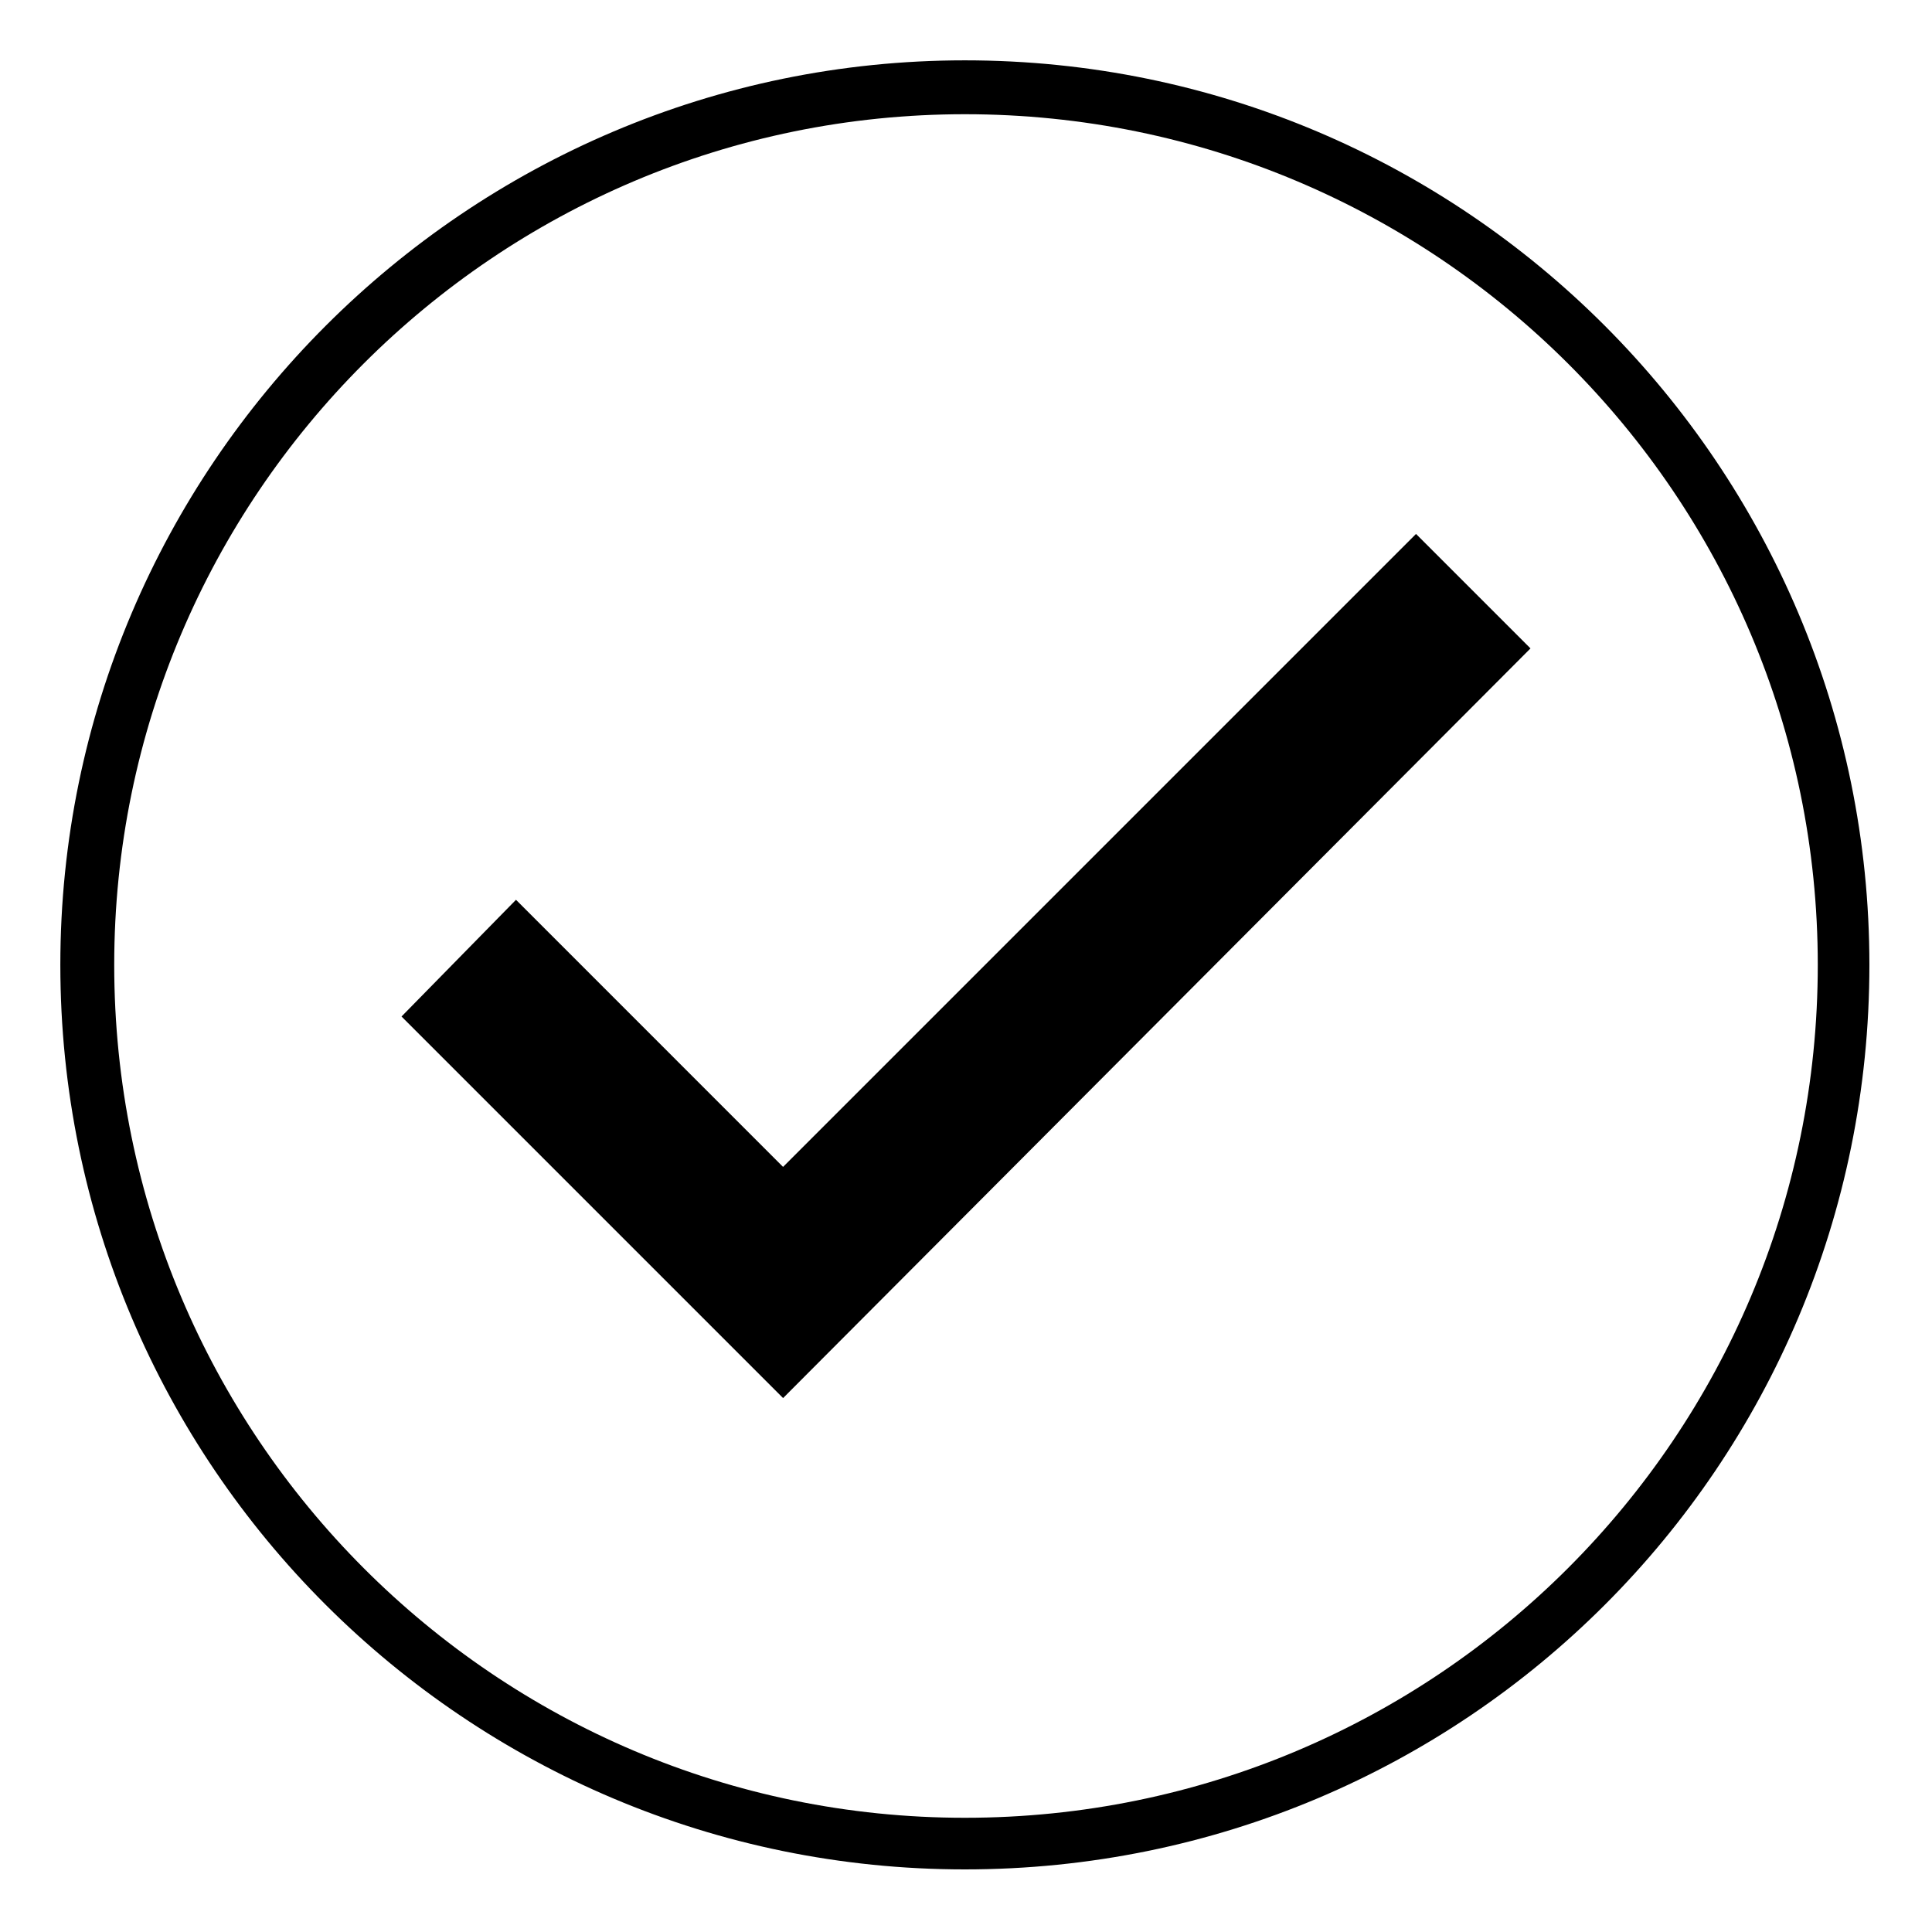 <?xml version="1.0" encoding="UTF-8"?>
<!-- Uploaded to: SVG Repo, www.svgrepo.com, Generator: SVG Repo Mixer Tools -->
<svg fill="#000000" width="800px" height="800px" version="1.1" viewBox="144 144 512 512" xmlns="http://www.w3.org/2000/svg">
 <path d="m399.7 159.99c132.64 0 239.71 107.66 239.71 239.71 0 132.64-107.07 239.71-239.71 239.71-132.05 0-239.71-107.07-239.71-239.71 0-132.05 107.66-239.71 239.71-239.71zm-48.18 293.25 167.74-167.74 30.336 30.336-198.07 198.67-101.12-101.12 30.336-30.93zm48.18-278.97c-124.32 0-225.43 101.12-225.43 225.43 0 124.91 101.12 226.03 225.43 226.03 124.91 0 226.03-101.12 226.03-226.03 0-124.32-101.12-225.43-226.03-225.43z"/>
</svg>